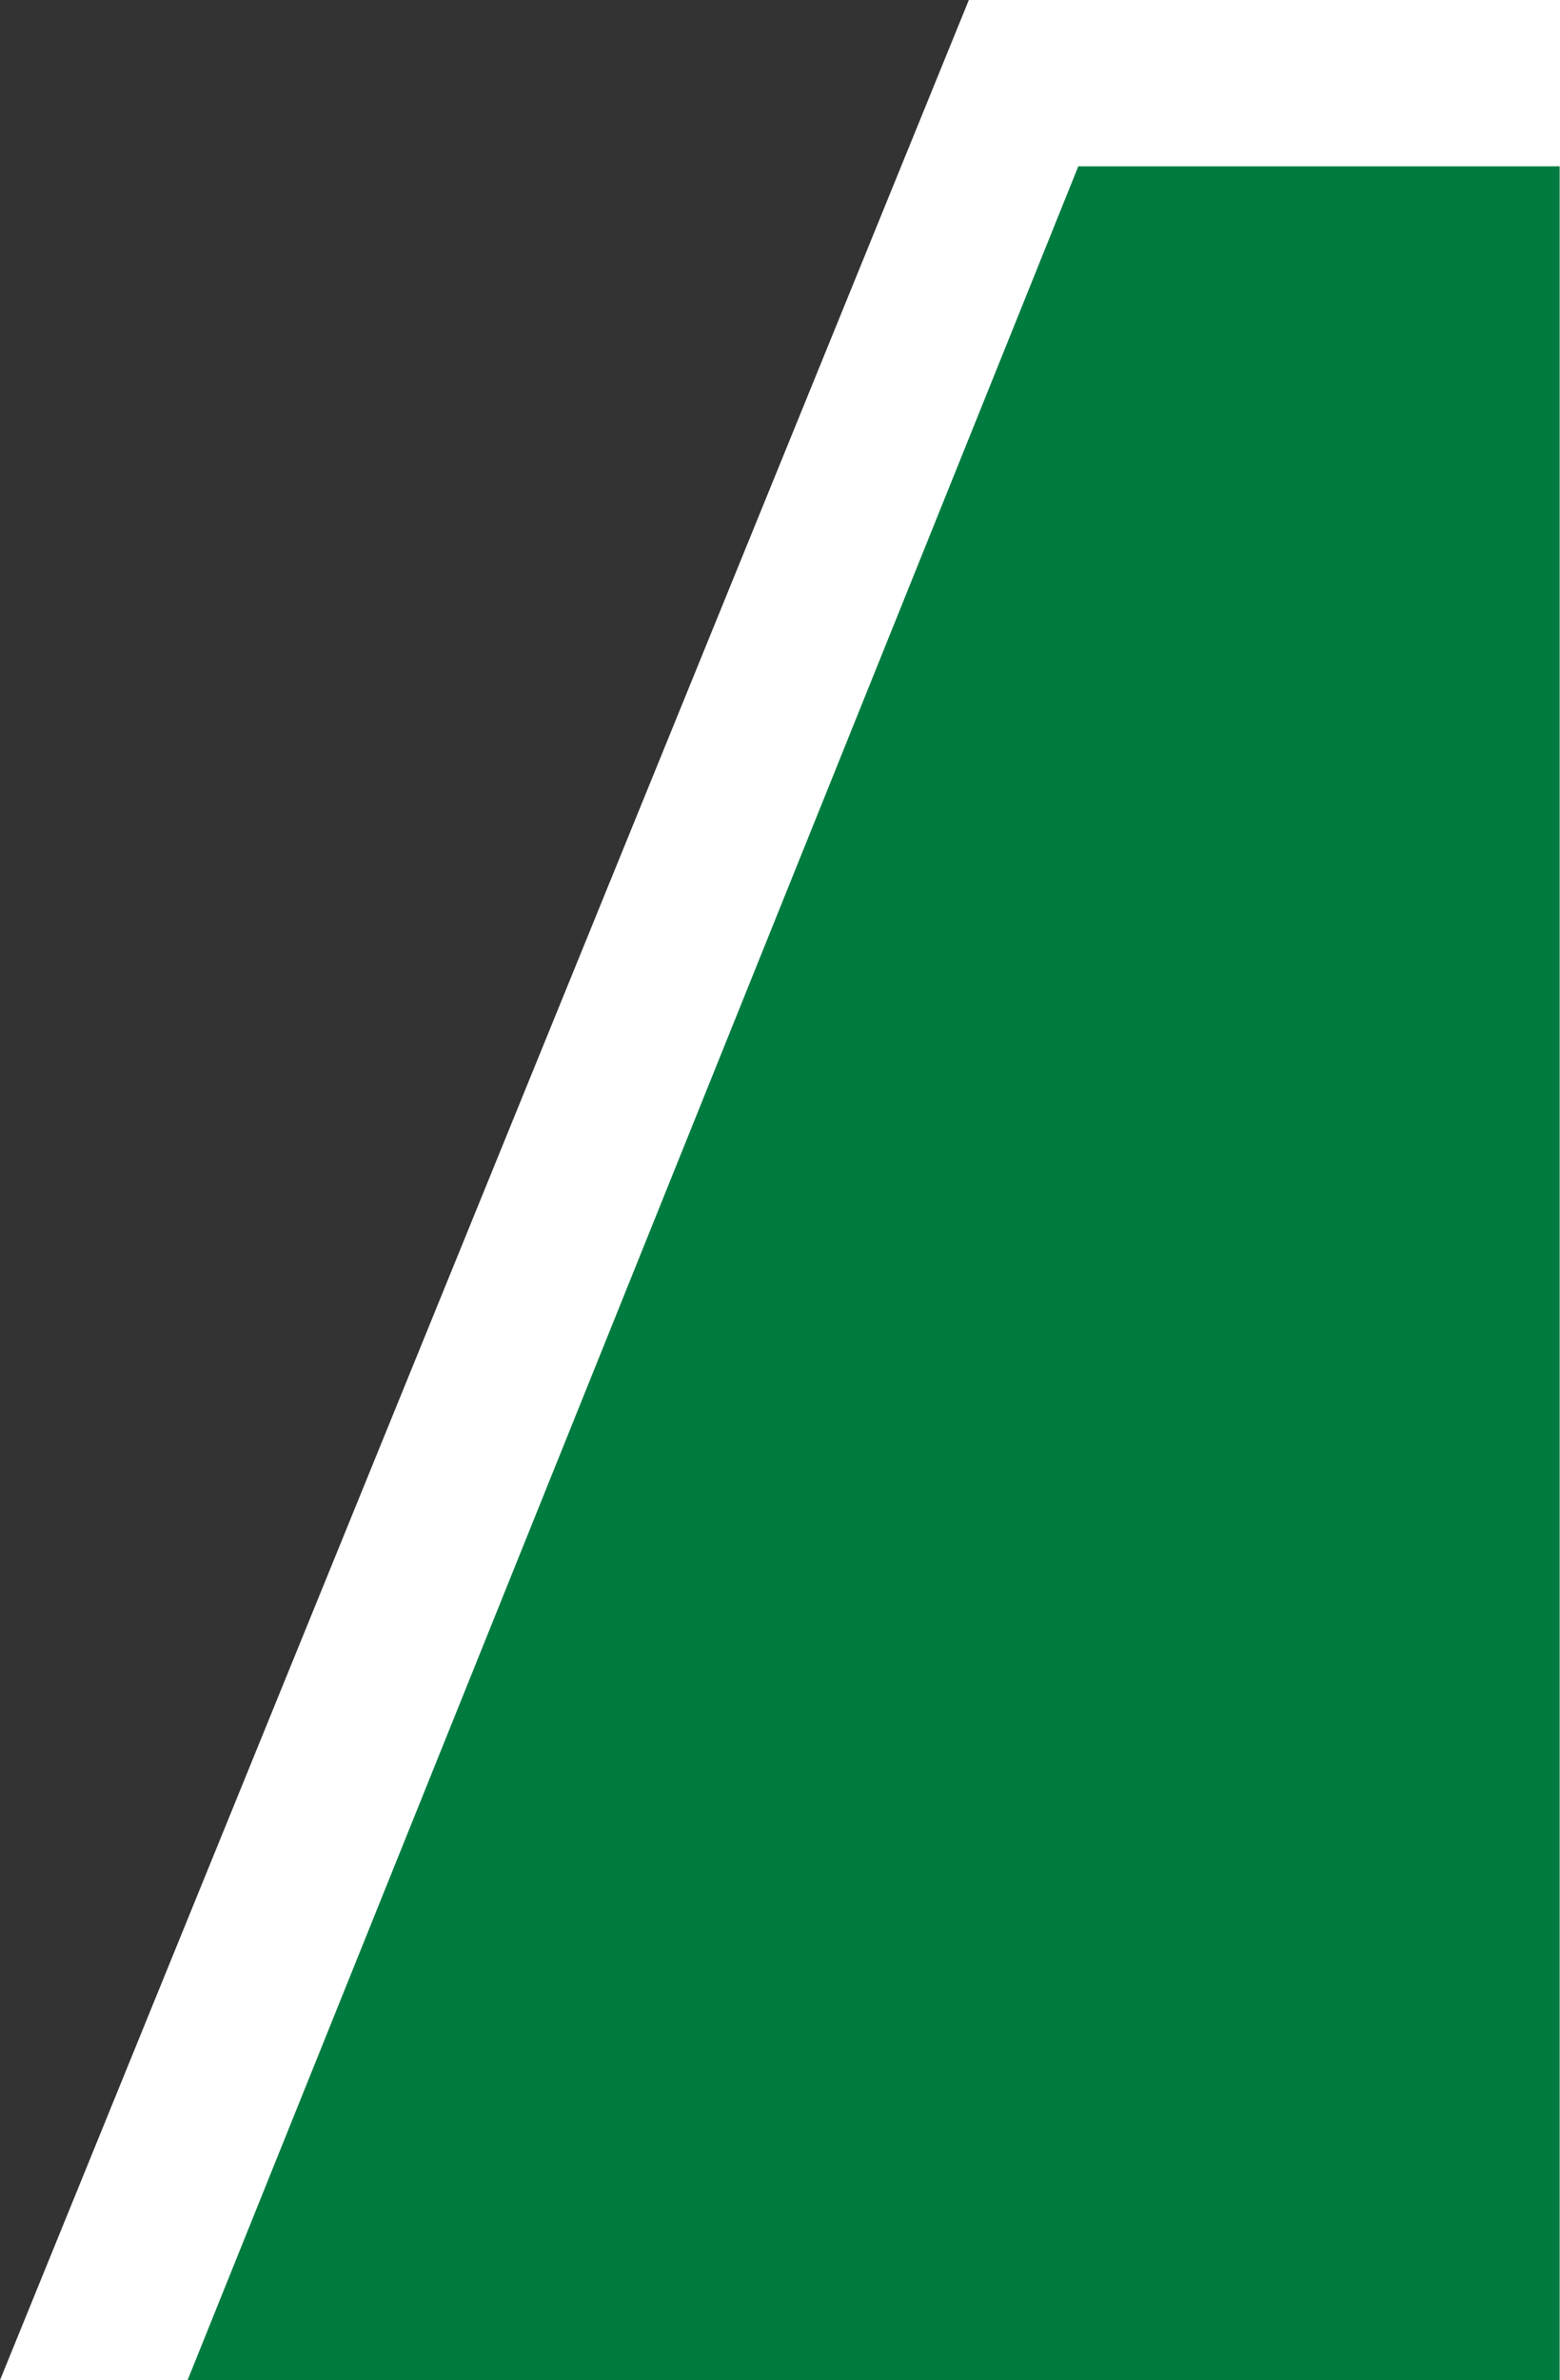<svg xmlns="http://www.w3.org/2000/svg" width="623.719" height="951.353" viewBox="0 0 623.719 951.353"><rect x="0" y="0" width="623.719" height="951.353" fill="#333333" stroke="none"/><g id="Group_195" data-name="Group 195" transform="translate(-2226.281 -1153.311)"><path id="Path_1568" data-name="Path 1568" d="M1426.606,77.312v951.353H802.887L1190.249,77.312Z" transform="translate(1423.394 1075.999)" fill="#fff"></path><path id="Path_1569" data-name="Path 1569" d="M1351.468,0V884.88H802.887L1159.017,0Z" transform="translate(1498.394 1219.783)" fill="#007b40"></path></g></svg>
